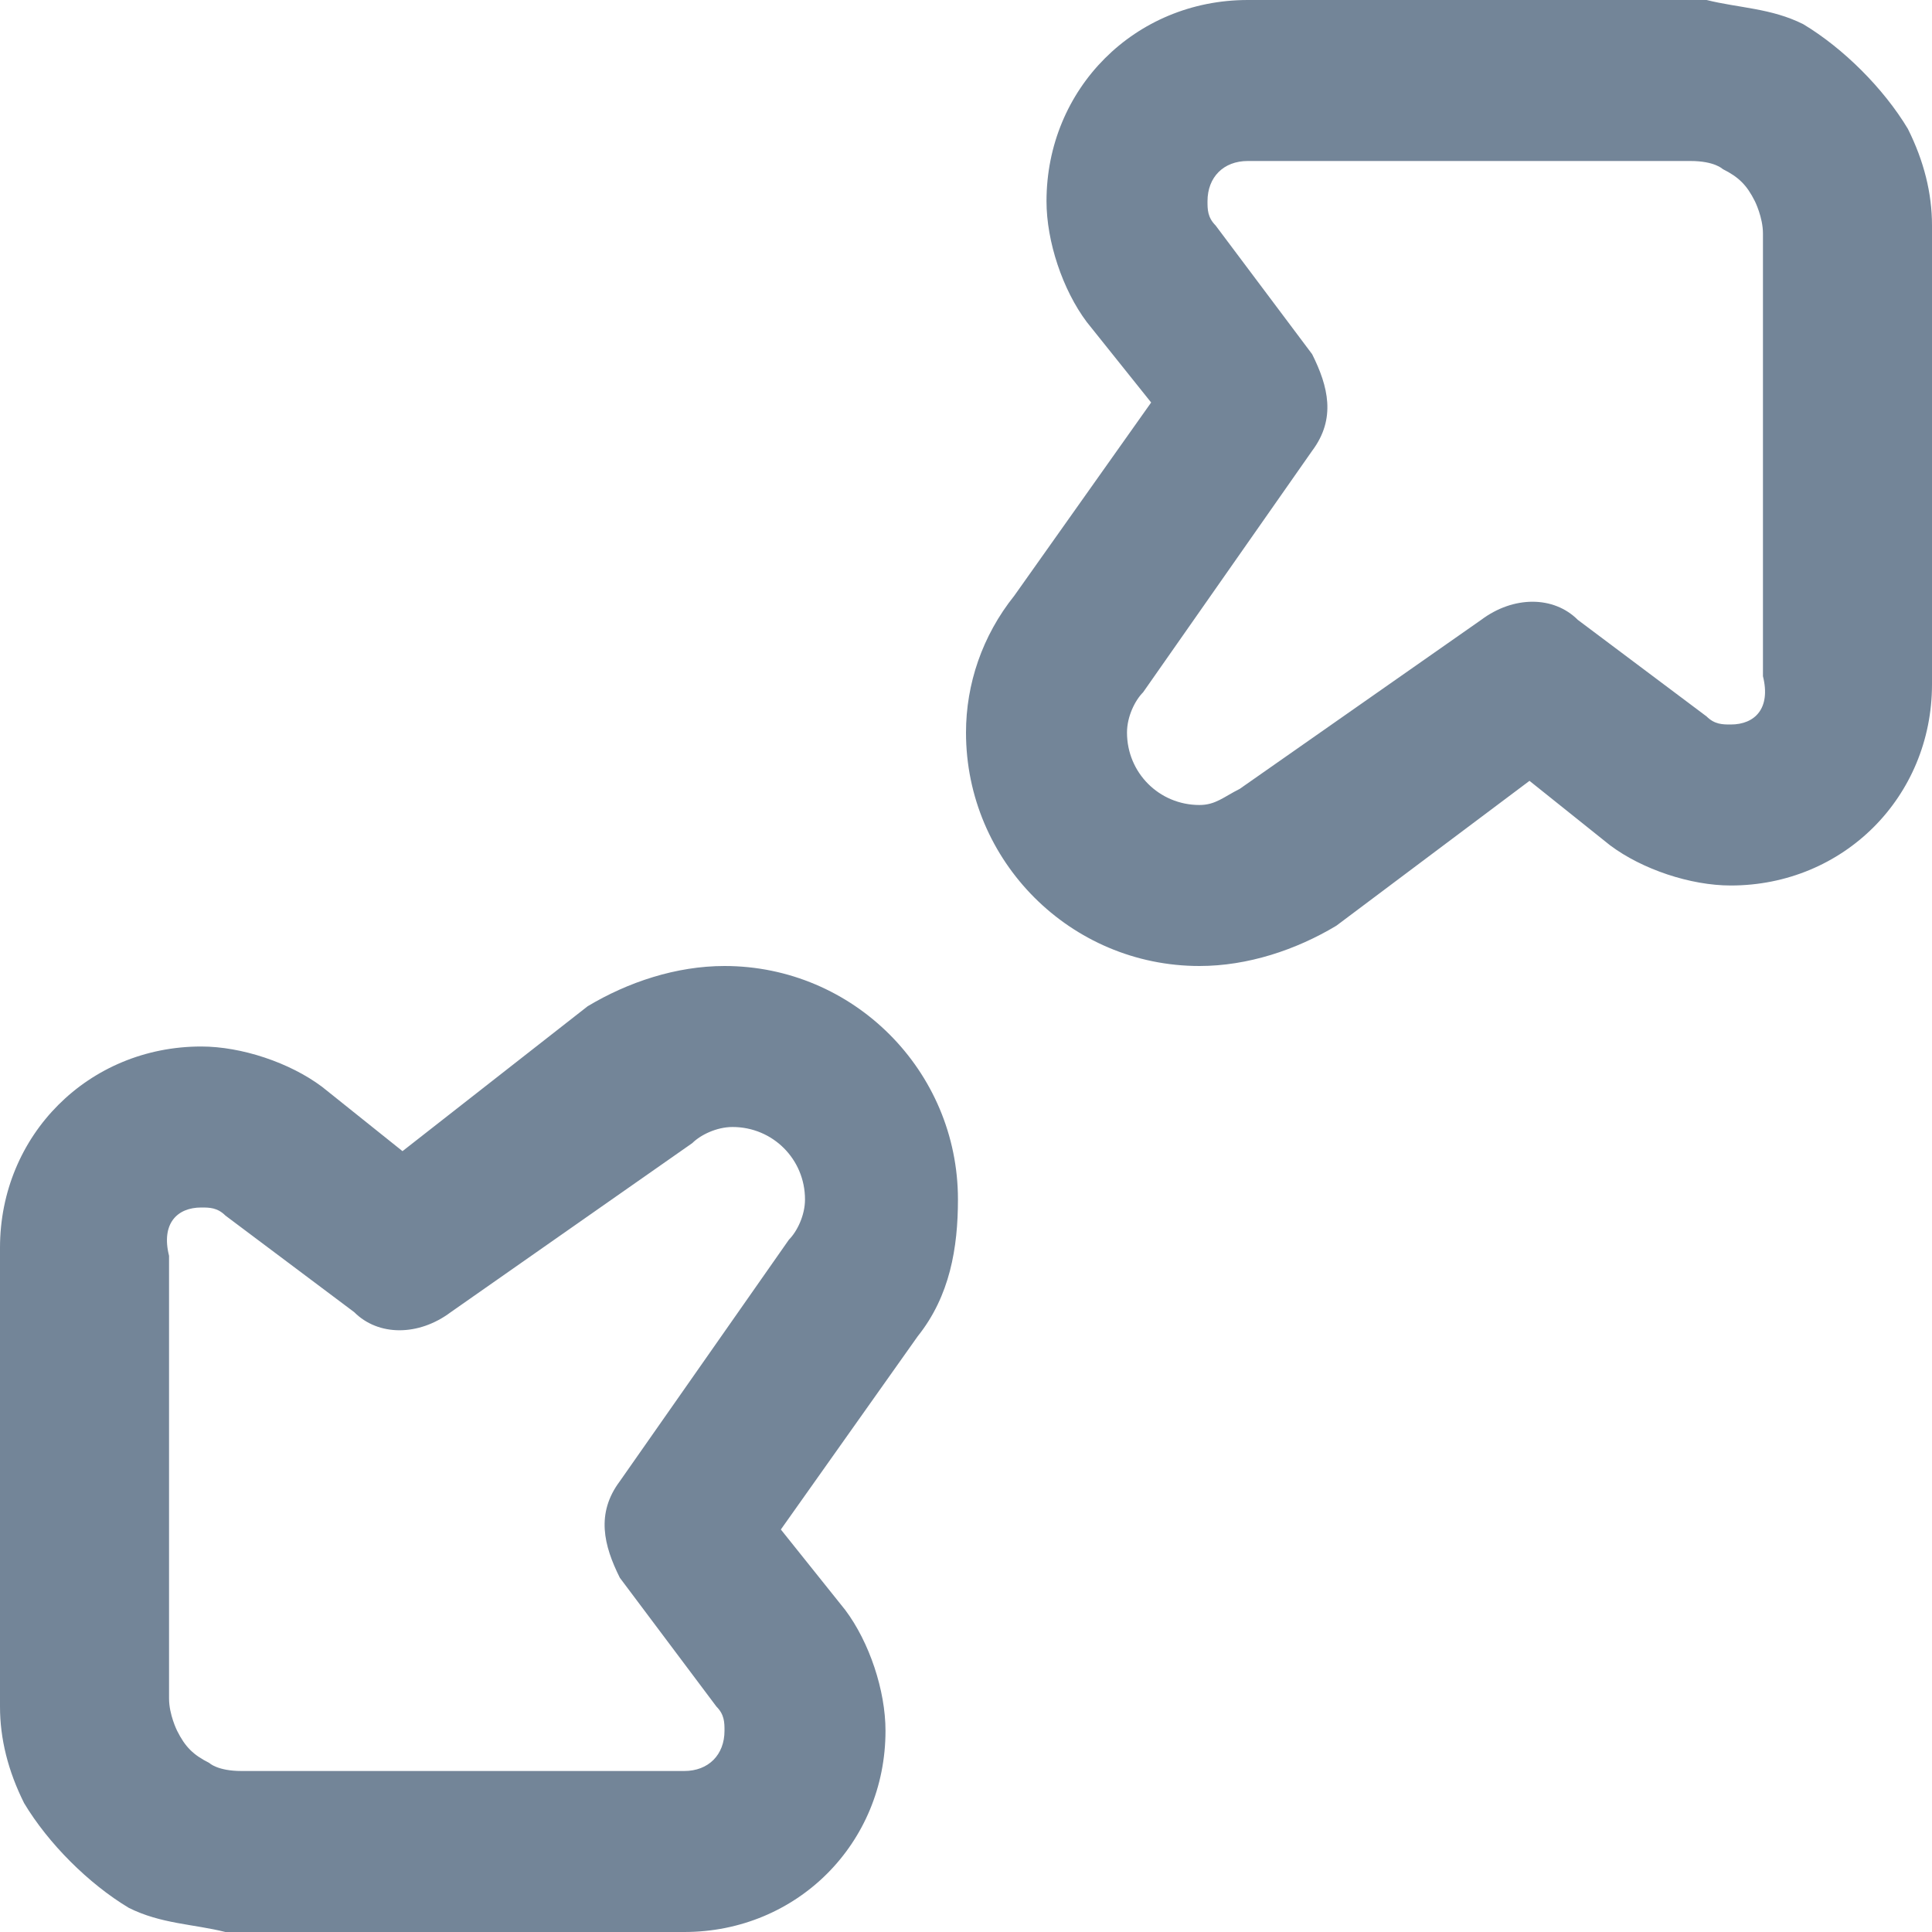 <?xml version="1.0" encoding="utf-8"?>
<!-- Generator: Adobe Illustrator 21.1.0, SVG Export Plug-In . SVG Version: 6.00 Build 0)  -->
<svg version="1.1" id="Layer_1" xmlns="http://www.w3.org/2000/svg" xmlns:xlink="http://www.w3.org/1999/xlink" x="0px" y="0px"
	 viewBox="0 0 24 24" style="enable-background:new 0 0 24 24;" xml:space="preserve">
<style type="text/css">
	.st0{fill-rule:evenodd;clip-rule:evenodd;fill:#738598;}
</style>
<path id="Expand" class="st0" d="M22.4,0.3C22,0.1,21.6,0.1,21.2,0c-0.4,0-0.8,0-1.4,0h-4.3C14.1,0,13,1.1,13,2.5
	C13,3,13.2,3.6,13.5,4l0.8,1l-1.7,2.4C12.2,7.9,12,8.5,12,9.1c0,1.6,1.3,2.9,2.9,2.9c0.6,0,1.2-0.2,1.7-0.5L19,9.7l1,0.8
	c0.4,0.3,1,0.5,1.5,0.5c1.4,0,2.5-1.1,2.5-2.5V4.2c0-0.5,0-1,0-1.4c0-0.4-0.1-0.8-0.3-1.2C23.4,1.1,22.9,0.6,22.4,0.3z M19.8,2
	c0.6,0,0.9,0,1.2,0c0.3,0,0.4,0.1,0.4,0.1c0.2,0.1,0.3,0.2,0.4,0.4c0,0,0.1,0.2,0.1,0.4c0,0.3,0,0.7,0,1.2v4.3C22,8.8,21.8,9,21.5,9
	c-0.1,0-0.2,0-0.3-0.1l-1.6-1.2c-0.3-0.3-0.8-0.3-1.2,0l-3,2.1c-0.2,0.1-0.3,0.2-0.5,0.2C14.4,10,14,9.6,14,9.1
	c0-0.2,0.1-0.4,0.2-0.5l2.1-3c0.3-0.4,0.2-0.8,0-1.2l-1.2-1.6C15,2.7,15,2.6,15,2.5C15,2.2,15.2,2,15.5,2H19.8z M1.6,23.7
	C2,23.9,2.4,23.9,2.8,24c0.4,0,0.8,0,1.4,0h4.3c1.4,0,2.5-1.1,2.5-2.5c0-0.5-0.2-1.1-0.5-1.5l-0.8-1l1.7-2.4
	c0.4-0.5,0.5-1.1,0.5-1.7c0-1.6-1.3-2.9-2.9-2.9c-0.6,0-1.2,0.2-1.7,0.5L5,14.3l-1-0.8C3.6,13.2,3,13,2.5,13C1.1,13,0,14.1,0,15.5
	v4.3c0,0.5,0,1,0,1.4c0,0.4,0.1,0.8,0.3,1.2C0.6,22.9,1.1,23.4,1.6,23.7z M4.2,22c-0.6,0-0.9,0-1.2,0c-0.3,0-0.4-0.1-0.4-0.1
	c-0.2-0.1-0.3-0.2-0.4-0.4c0,0-0.1-0.2-0.1-0.4c0-0.3,0-0.7,0-1.2v-4.3C2,15.2,2.2,15,2.5,15c0.1,0,0.2,0,0.3,0.1l1.6,1.2
	c0.3,0.3,0.8,0.3,1.2,0l3-2.1C8.7,14.1,8.9,14,9.1,14c0.5,0,0.9,0.4,0.9,0.9c0,0.2-0.1,0.4-0.2,0.5l-2.1,3c-0.3,0.4-0.2,0.8,0,1.2
	l1.2,1.6C9,21.3,9,21.4,9,21.5C9,21.8,8.8,22,8.5,22H4.2z"/>
</svg>
